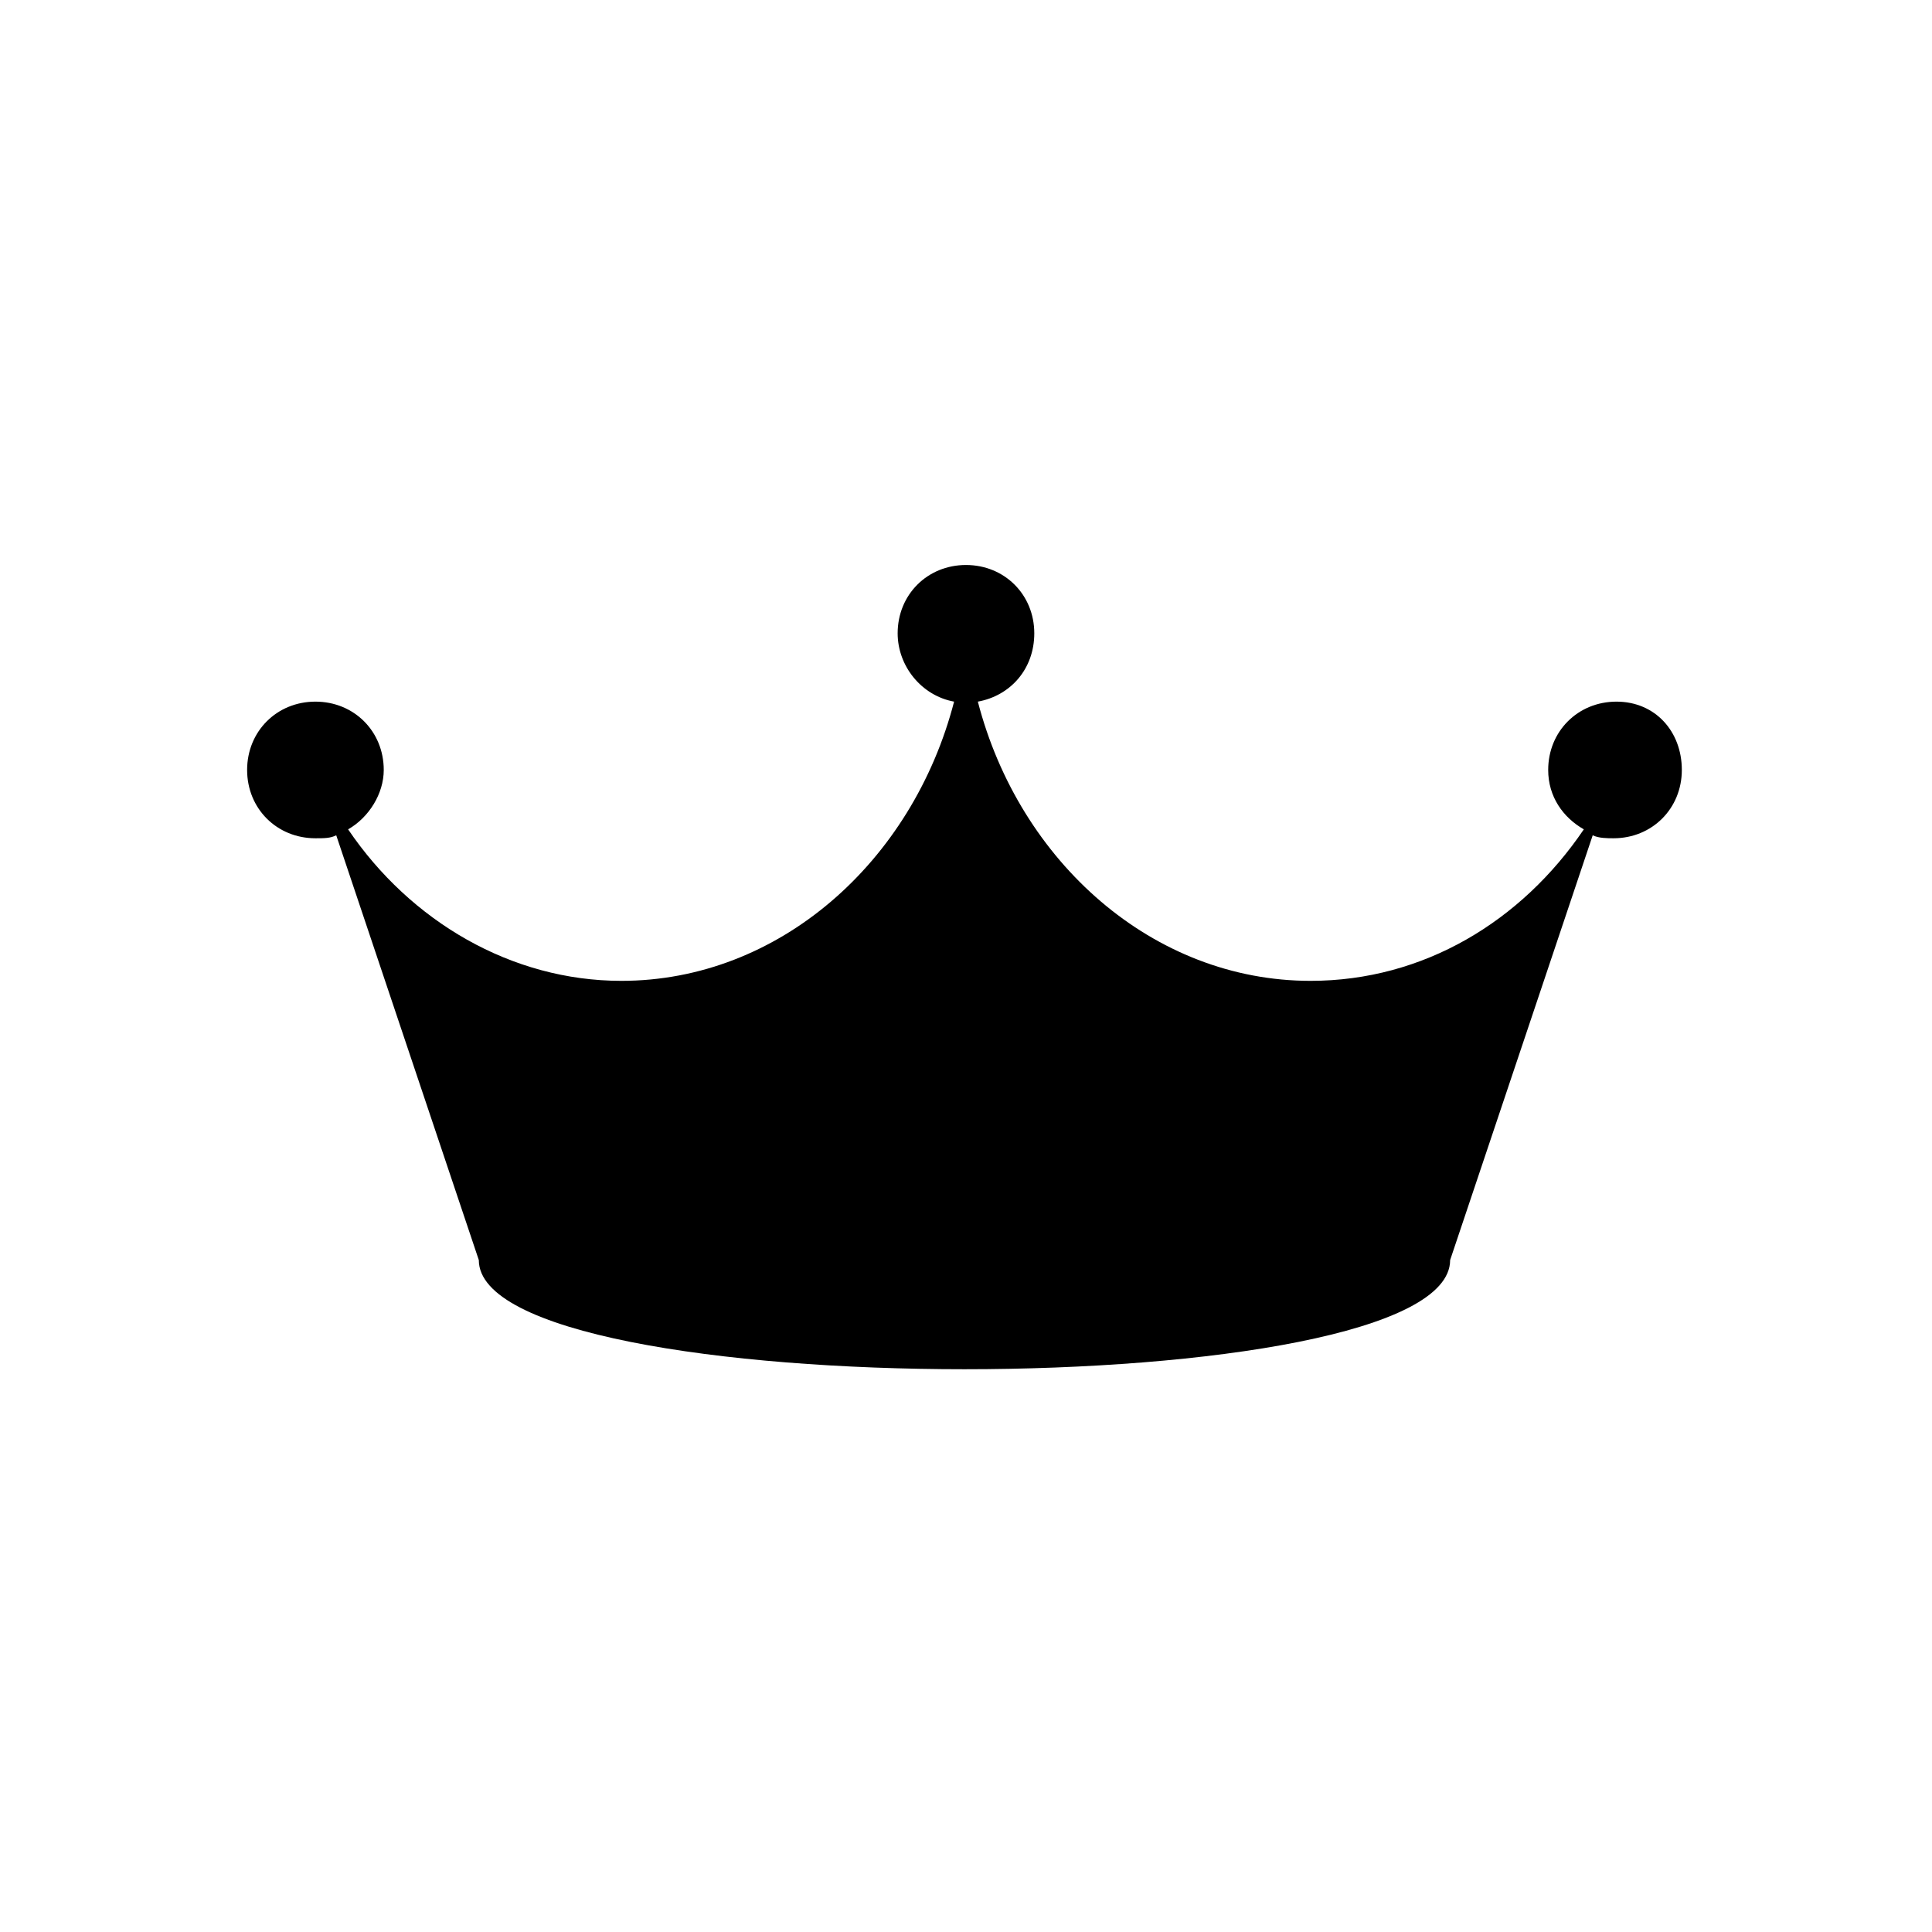 <?xml version="1.0" encoding="UTF-8"?>
<!-- Uploaded to: SVG Repo, www.svgrepo.com, Generator: SVG Repo Mixer Tools -->
<svg fill="#000000" width="800px" height="800px" version="1.1" viewBox="144 144 512 512" xmlns="http://www.w3.org/2000/svg">
 <path d="m572.39 329.94c-10.234 0-18.105 7.871-18.105 18.105 0 7.086 3.938 12.594 9.445 15.742-16.531 24.402-42.508 40.148-72.422 40.148-41.723 0-77.145-31.488-88.168-73.996 8.66-1.574 14.957-8.66 14.957-18.105 0-10.234-7.871-18.105-18.105-18.105s-18.105 7.871-18.105 18.105c0 8.66 6.297 16.531 14.957 18.105-11.02 42.508-46.445 73.996-88.168 73.996-29.125 0-55.891-15.742-72.422-40.148 5.512-3.148 9.445-9.445 9.445-15.742 0-10.234-7.871-18.105-18.105-18.105s-18.105 7.871-18.105 18.105 7.871 18.105 18.105 18.105c2.363 0 3.938 0 5.512-0.789l37.785 112.57c0 38.574 257.41 38.574 257.41 0l37.785-112.57c1.574 0.789 3.938 0.789 5.512 0.789 10.234 0 18.105-7.871 18.105-18.105 0.004-10.234-7.082-18.105-17.316-18.105z"/>
</svg>